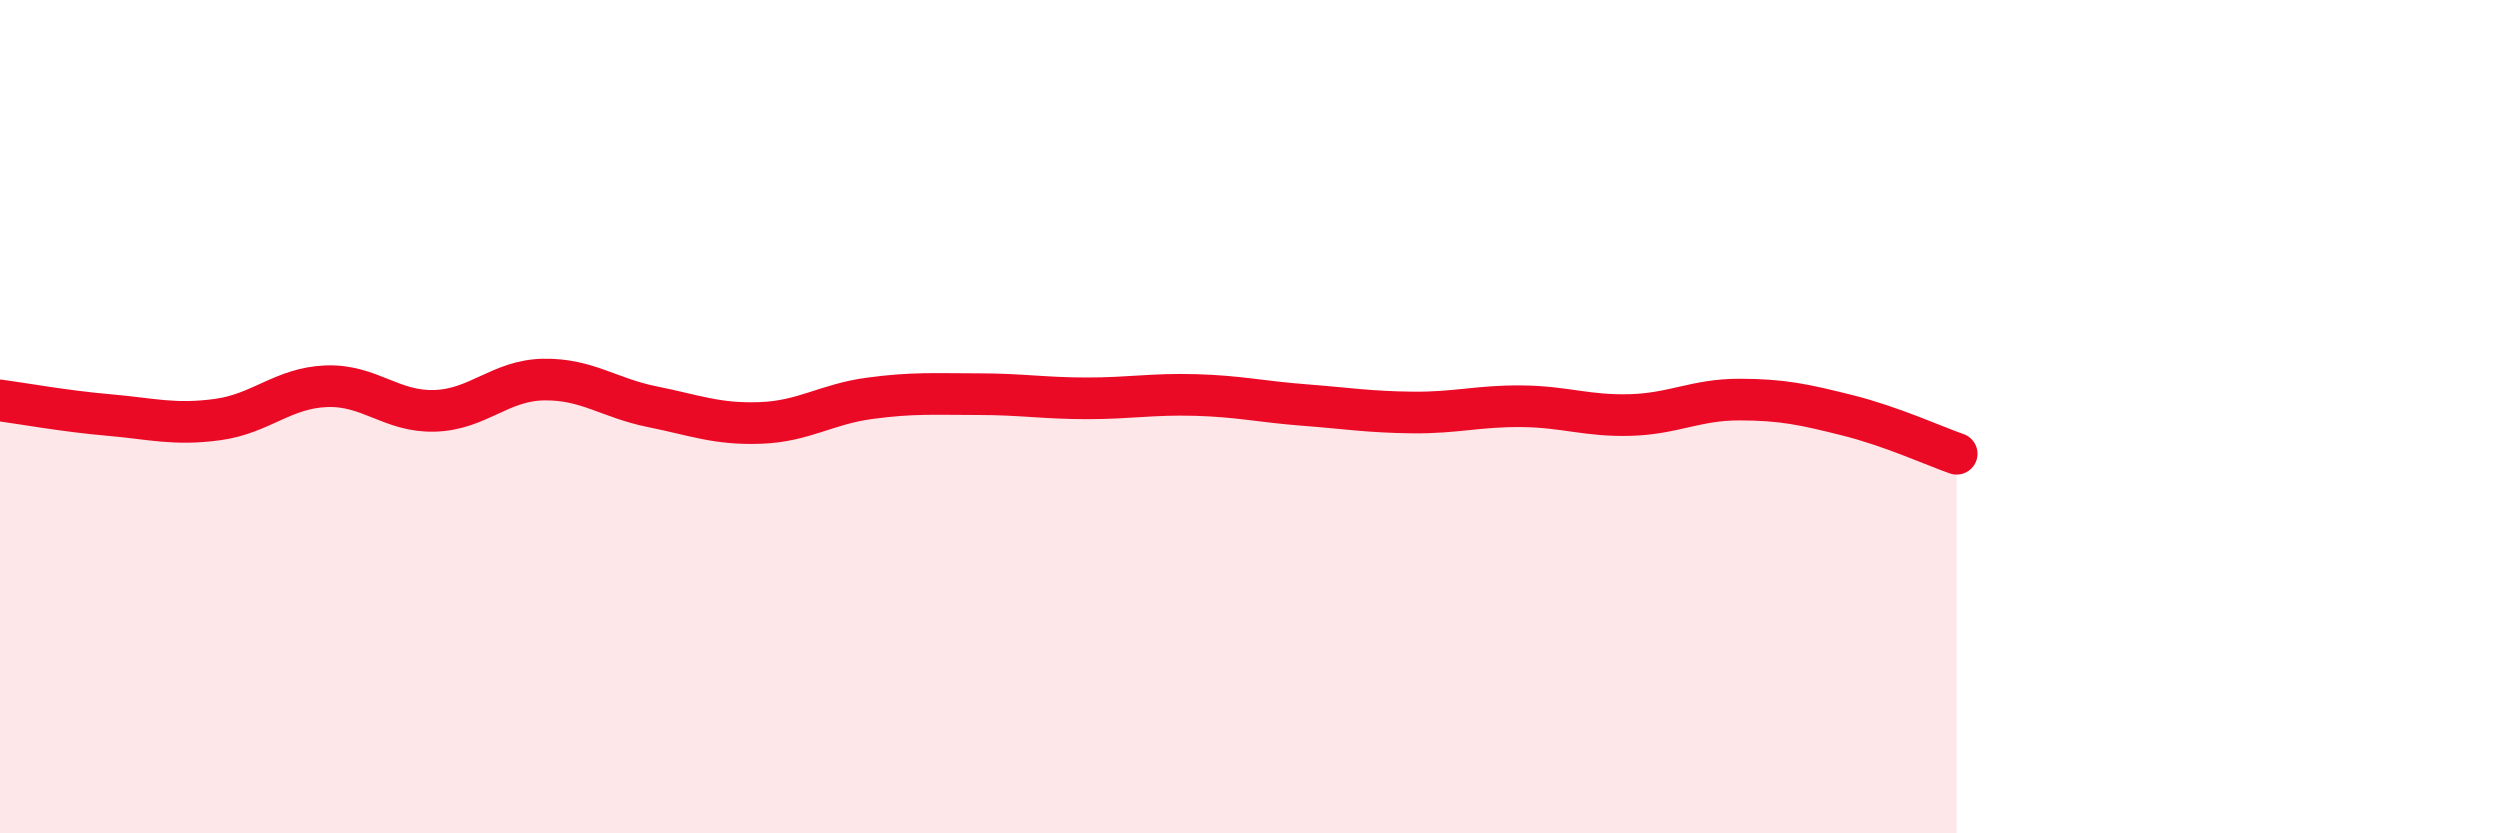 
    <svg width="60" height="20" viewBox="0 0 60 20" xmlns="http://www.w3.org/2000/svg">
      <path
        d="M 0,9.61 C 0.52,9.68 1.57,9.87 2.61,9.96 C 3.65,10.05 4.18,10.21 5.22,10.07 C 6.26,9.93 6.79,9.31 7.83,9.27 C 8.87,9.23 9.39,9.89 10.43,9.86 C 11.47,9.83 12,9.13 13.04,9.11 C 14.08,9.09 14.61,9.55 15.65,9.76 C 16.69,9.97 17.22,10.19 18.26,10.15 C 19.3,10.11 19.83,9.7 20.87,9.56 C 21.91,9.42 22.44,9.46 23.48,9.46 C 24.52,9.46 25.05,9.56 26.09,9.56 C 27.13,9.56 27.66,9.45 28.7,9.48 C 29.74,9.51 30.26,9.64 31.3,9.72 C 32.34,9.8 32.87,9.89 33.91,9.9 C 34.95,9.91 35.48,9.74 36.52,9.75 C 37.56,9.76 38.09,9.99 39.13,9.96 C 40.17,9.93 40.7,9.59 41.74,9.59 C 42.78,9.59 43.31,9.71 44.35,9.97 C 45.39,10.23 46.44,10.71 46.96,10.89L46.96 20L0 20Z"
        fill="#EB0A25"
        opacity="0.1"
        stroke-linecap="round"
        stroke-linejoin="round"
      />
      <path
        d="M 0,9.61 C 0.52,9.68 1.57,9.87 2.61,9.96 C 3.65,10.05 4.18,10.21 5.22,10.07 C 6.26,9.93 6.79,9.31 7.83,9.27 C 8.87,9.23 9.39,9.89 10.43,9.86 C 11.47,9.83 12,9.13 13.04,9.11 C 14.08,9.09 14.61,9.55 15.65,9.76 C 16.69,9.97 17.22,10.19 18.26,10.15 C 19.3,10.11 19.83,9.7 20.87,9.56 C 21.91,9.42 22.44,9.46 23.48,9.46 C 24.52,9.46 25.05,9.56 26.09,9.56 C 27.13,9.56 27.66,9.45 28.7,9.48 C 29.74,9.51 30.26,9.64 31.3,9.72 C 32.34,9.8 32.87,9.89 33.91,9.9 C 34.95,9.91 35.48,9.74 36.52,9.75 C 37.56,9.76 38.09,9.99 39.13,9.96 C 40.17,9.93 40.7,9.59 41.74,9.59 C 42.78,9.59 43.31,9.71 44.35,9.97 C 45.39,10.23 46.44,10.71 46.96,10.89"
        stroke="#EB0A25"
        stroke-width="1"
        fill="none"
        stroke-linecap="round"
        stroke-linejoin="round"
      />
    </svg>
  